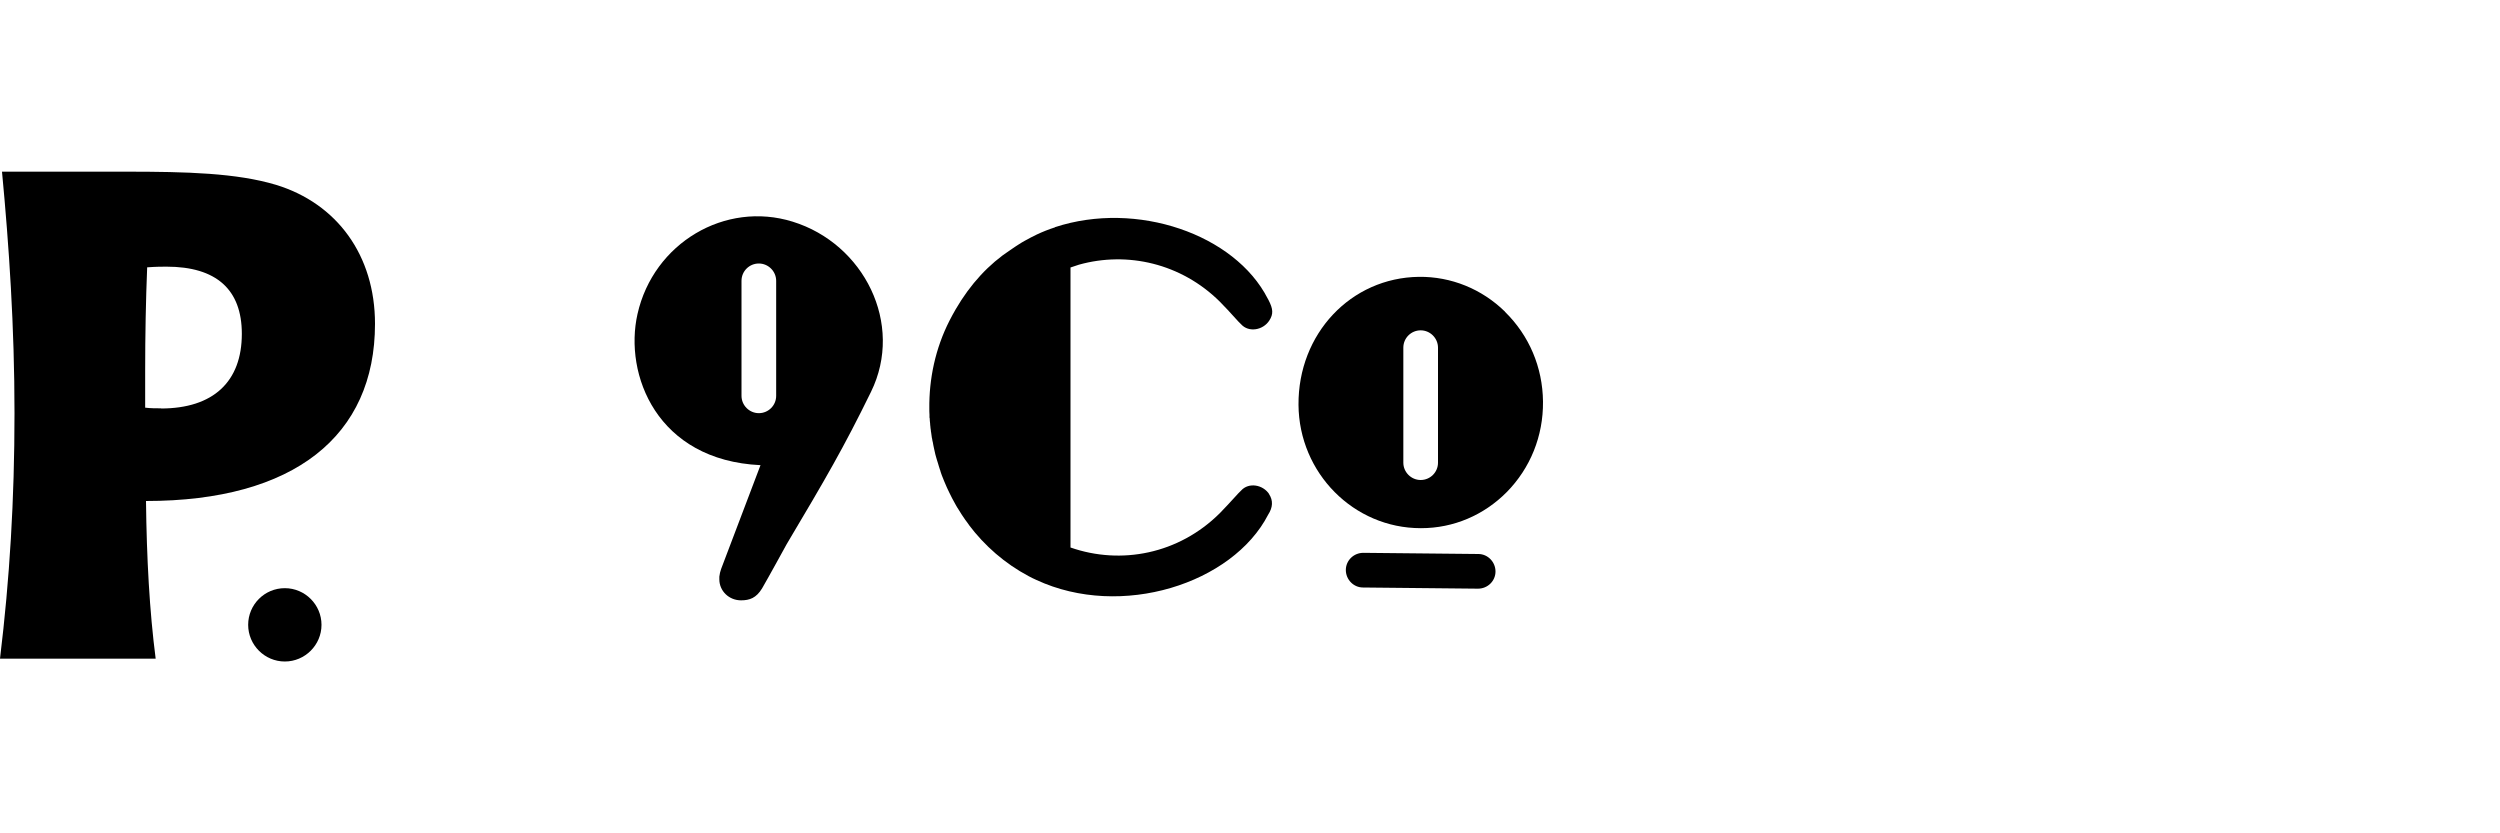<?xml version="1.0" encoding="UTF-8"?>
<svg id="Layer_1" data-name="Layer 1" xmlns="http://www.w3.org/2000/svg" viewBox="0 0 150 50">
  <defs>
    <style>
      .cls-1 {
        stroke-width: 0px;
      }
    </style>
  </defs>
  <path class="cls-1" d="M16.56,11.09c-2.37-.71-5.35-.79-9.01-.79H.12c.42,4.44.75,9.3.75,14.49s-.29,9.96-.87,14.73h9.34c-.37-2.86-.54-6.02-.58-9.46,8.88,0,13.74-3.9,13.74-10.63,0-4.11-2.28-7.22-5.94-8.34ZM9.67,24.5c-.33,0-.62,0-.96-.04v-2.2c0-2.16.04-4.23.12-6.22.54-.04.91-.04,1.16-.04,2.99,0,4.52,1.37,4.52,4.03,0,2.86-1.7,4.48-4.86,4.48Z"/>
  <path class="cls-1" d="M17.09,35.29c-1.22,0-2.2.99-2.2,2.2s.99,2.2,2.2,2.2,2.2-.99,2.2-2.2-.99-2.2-2.2-2.2Z"/>
  <g>
    <path class="cls-1" d="M88.68,35.32c.58,0,1.05-.46,1.05-1.03s-.46-1.05-1.03-1.05l-6.9-.07c-.58,0-1.05.46-1.05,1.03s.46,1.05,1.03,1.05l6.9.07Z"/>
    <path class="cls-1" d="M90.3,18.7c-1.4-1.37-3.24-2.11-5.16-2.09-4.09.05-7.26,3.42-7.23,7.68.03,4.09,3.31,7.4,7.33,7.4h.03c1.94,0,3.76-.78,5.13-2.16,1.42-1.44,2.2-3.37,2.18-5.43-.02-2.06-.83-3.97-2.28-5.39ZM86.28,27.76c0,.58-.47,1.04-1.04,1.04s-1.04-.47-1.04-1.04v-6.9c0-.58.47-1.04,1.04-1.04s1.04.47,1.04,1.04v6.9Z"/>
    <path class="cls-1" d="M76.16,29.66c-.38-.59-1.24-.73-1.69-.23l-.19.19s0,0,0,0c-.03.03-.05.05-.07.08l-.02.02s0,0,0,0c-.38.41-.68.75-1,1.07-2.46,2.45-5.93,3.12-8.96,2.06v-16.8c.17-.06.51-.17.51-.17,2.9-.81,6.13-.08,8.45,2.22.32.32.62.65,1,1.07,0,0,0,0,0,0l.02.02s.05.05.07.08c0,0,0,0,0,0l.19.19c.45.5,1.31.36,1.69-.23.25-.39.23-.69-.05-1.23,0,0-.05-.09-.05-.09-1.97-3.85-7.85-5.89-12.76-4.28,0,0,0,0,0,.01-.37.12-.73.26-1.09.43-.12.06-.24.12-.36.18h0s0,0,0,0c-.07.04-.14.08-.22.12-.05.03-.1.05-.15.08-.06.04-.13.07-.19.11-.07.04-.13.08-.19.12-.05.03-.1.06-.14.09-.11.07-.23.15-.34.23-1.28.84-2.39,2.03-3.28,3.56-.13.22-.25.45-.37.68-.85,1.67-1.23,3.49-1.21,5.28,0,.12,0,.24.01.36,0,.06,0,.13,0,.19,0,0,0,0,0,0h0s0,0,.01,0c0,.13.02.25.03.37,0,.04,0,.08.01.12,0,.08.02.17.03.25,0,.05.01.1.02.15.01.07.02.15.03.22,0,.05.02.11.03.16.01.07.02.14.04.2.01.06.02.11.03.17.01.06.03.13.04.19.01.06.03.12.04.18.01.06.03.12.04.18.02.06.03.12.05.18.02.06.03.12.05.17.02.06.04.13.06.19.02.06.03.11.05.17.02.06.04.13.06.19.02.05.04.1.05.16.02.07.05.13.07.2.02.05.04.1.06.15.03.07.05.13.08.2.02.05.04.09.06.14.03.07.06.14.09.21.02.04.04.09.06.13.03.07.07.14.1.21.02.04.04.08.06.12.04.07.07.14.11.22.02.04.04.07.06.11.04.07.08.15.12.22.02.03.04.06.05.09.04.08.09.15.14.23.02.03.03.05.05.08.05.08.1.16.15.24.01.02.03.04.04.06.06.08.11.17.17.25,0,.01.02.03.03.04.06.09.13.18.19.26,0,0,0,0,0,.01.95,1.26,2.16,2.32,3.59,3.08,0,0,0,0,0,0h0c.15.08.31.16.47.23,5.08,2.36,11.77.22,13.9-3.92,0,0,0,0,0,0,.28-.43.31-.85.05-1.24Z"/>
    <path class="cls-1" d="M47.56,13.3c-4.05-1.26-8.35,1.28-9.31,5.54-.82,3.63,1.16,8.78,7.38,9.07l-2.36,6.22c-.06.16-.09.31-.11.47,0,.09,0,.11,0,.16,0,.7.58,1.26,1.3,1.26.52,0,.91-.14,1.26-.71.34-.58,1.48-2.66,1.48-2.66,2.36-3.97,3.41-5.77,5.06-9.14,2-4.08-.43-8.89-4.7-10.21ZM46.57,23.75c0,.58-.47,1.04-1.04,1.04s-1.04-.47-1.04-1.04v-6.9c0-.58.47-1.04,1.04-1.04s1.04.47,1.04,1.04v6.9Z"/>
  </g>
</svg>